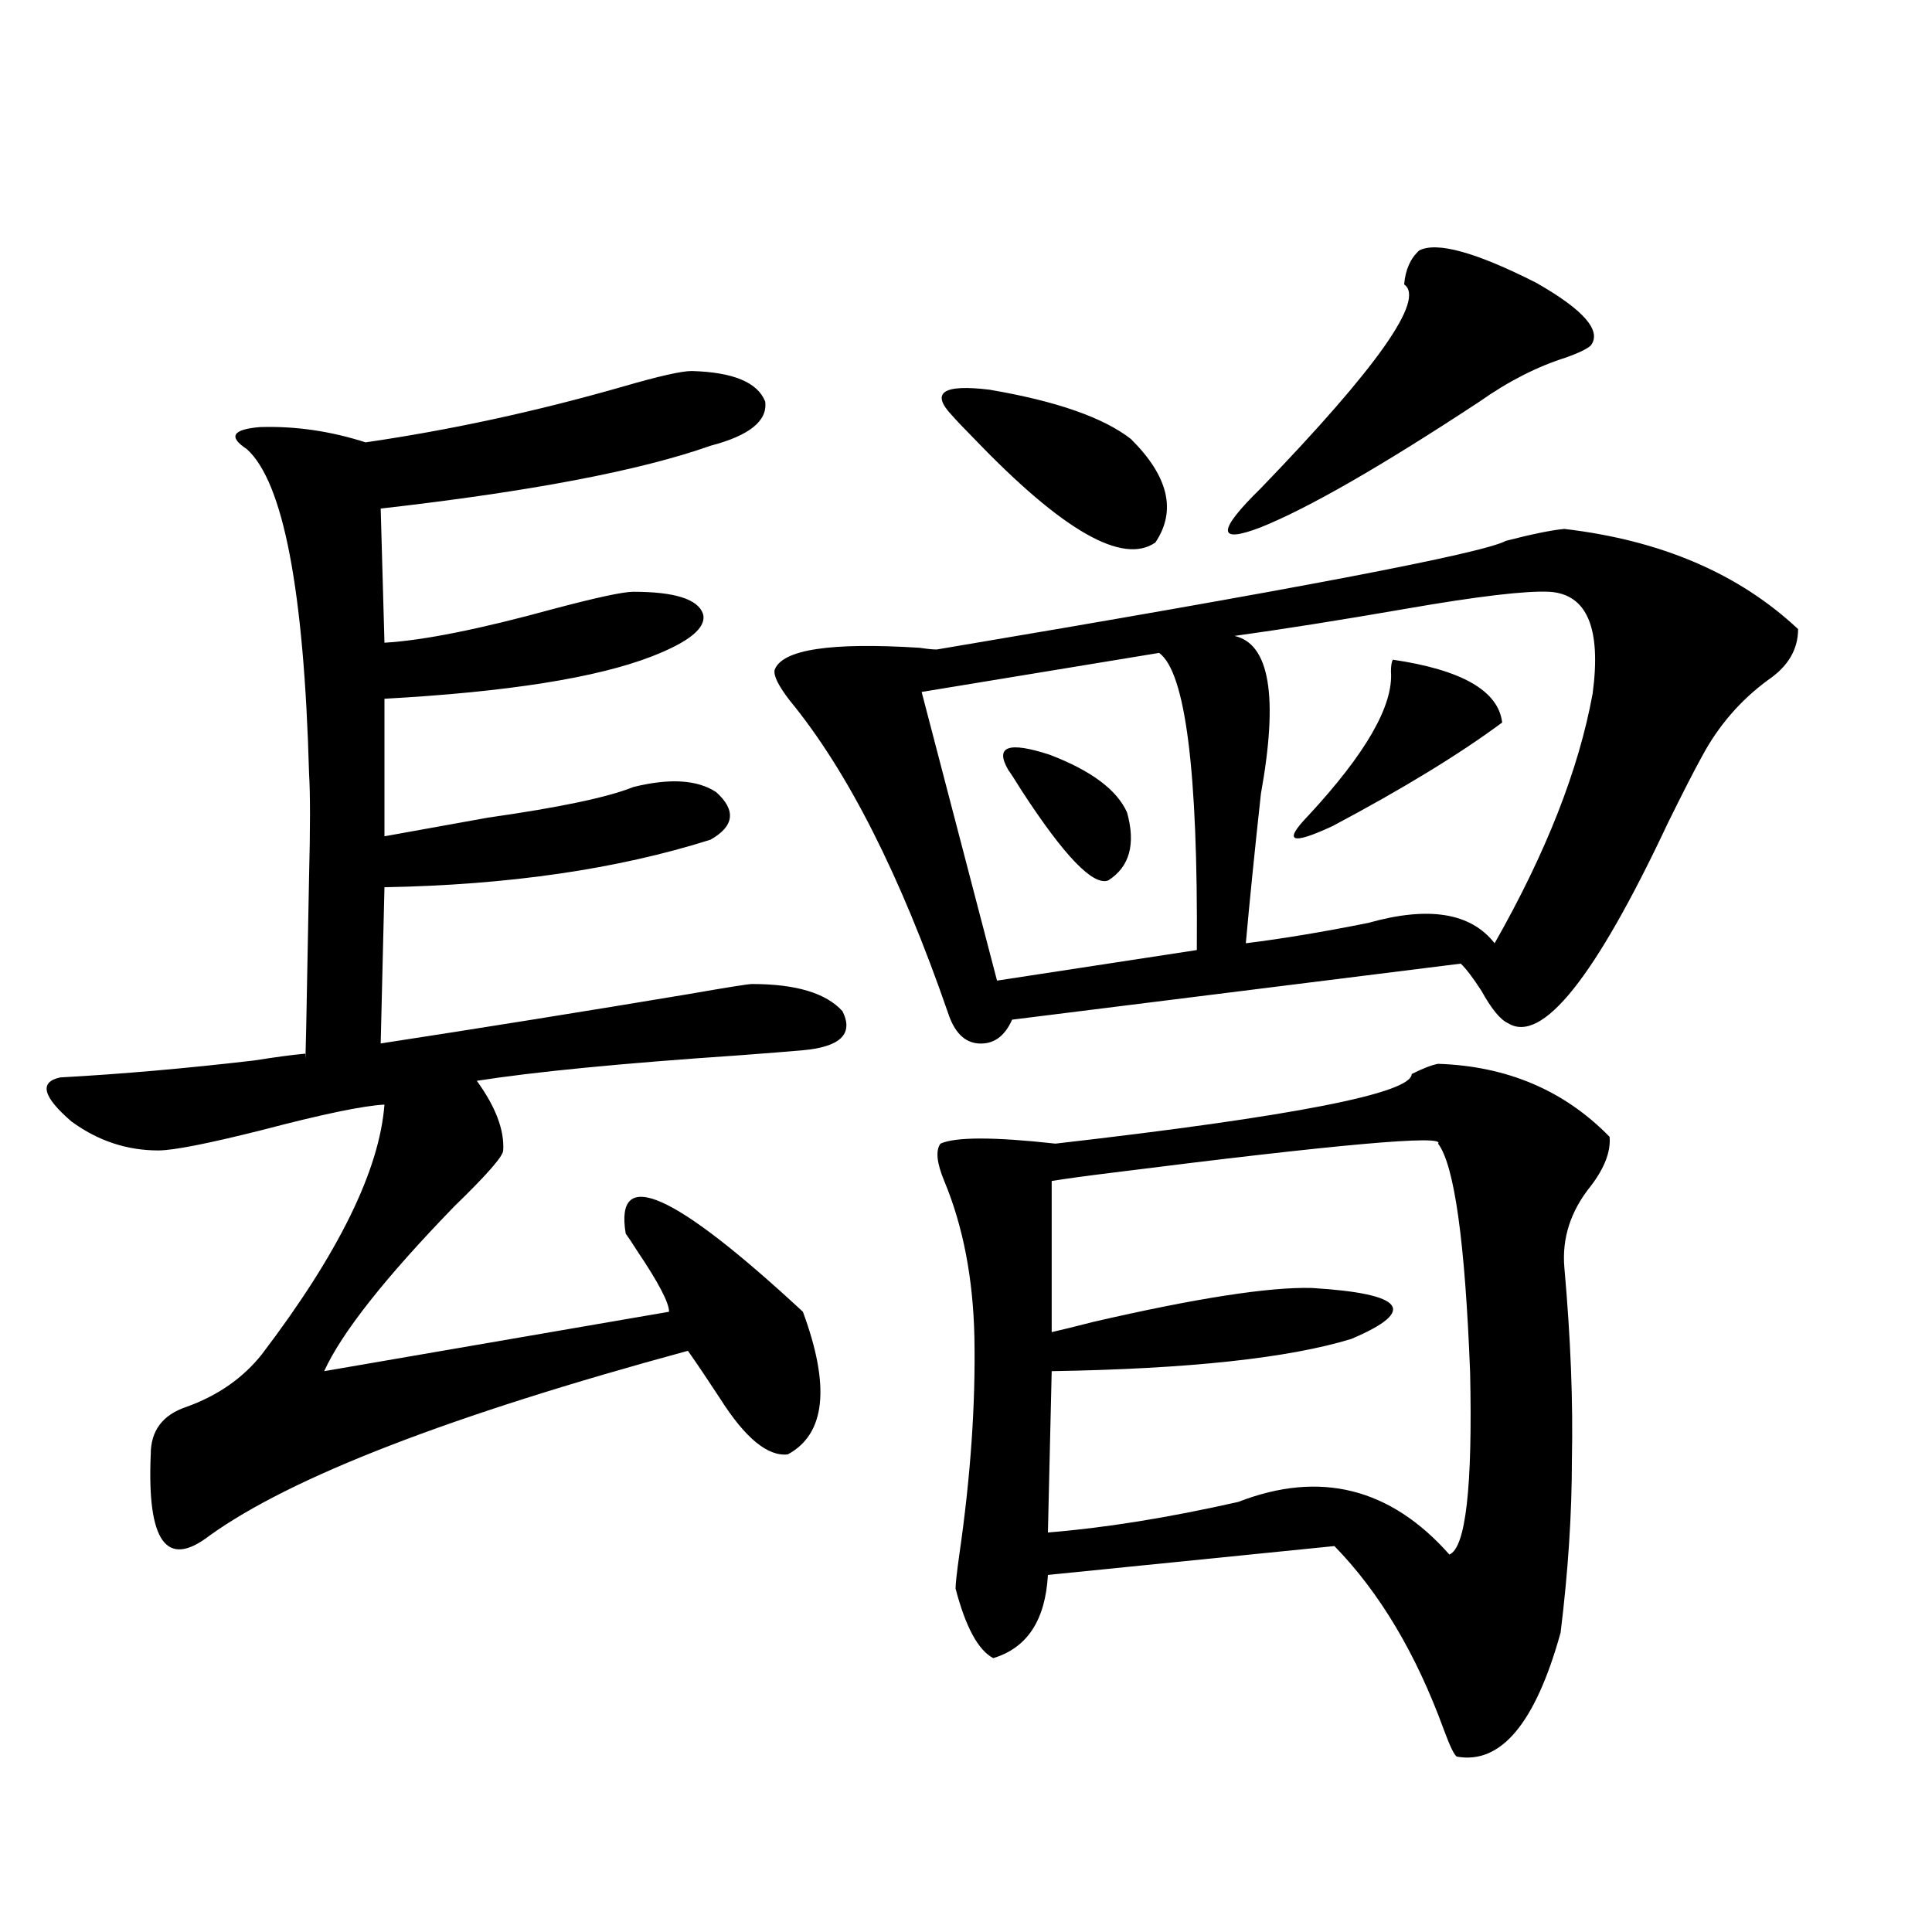 <?xml version="1.0" encoding="utf-8"?>
<!-- Generator: Adobe Illustrator 16.0.0, SVG Export Plug-In . SVG Version: 6.00 Build 0)  -->
<!DOCTYPE svg PUBLIC "-//W3C//DTD SVG 1.1//EN" "http://www.w3.org/Graphics/SVG/1.1/DTD/svg11.dtd">
<svg version="1.1" id="图层_1" xmlns="http://www.w3.org/2000/svg" xmlns:xlink="http://www.w3.org/1999/xlink" x="0px" y="0px"
	 width="1000px" height="1000px" viewBox="0 0 1000 1000" enable-background="new 0 0 1000 1000" xml:space="preserve">
<path d="M358.016,192.039c21.463,0.591,34.146,5.864,38.048,15.82c1.296,9.971-8.14,17.578-28.292,22.852
	c-36.432,12.896-93.336,23.73-170.727,32.52l1.951,69.434c20.152-1.167,49.419-7.031,87.802-17.578
	c22.104-5.85,35.762-8.789,40.975-8.789c21.463,0,33.49,3.818,36.097,11.426c1.951,7.031-6.829,14.365-26.341,21.973
	c-28.627,11.138-74.8,18.457-138.533,21.973v71.191c13.002-2.334,30.883-5.562,53.657-9.668c37.072-5.273,62.103-10.547,75.12-15.82
	c18.856-4.683,33.17-3.804,42.926,2.637c10.396,9.38,9.421,17.578-2.927,24.609c-48.139,15.244-104.388,23.442-168.776,24.609
	l-1.951,80.859c53.322-8.198,106.338-16.699,159.02-25.488c20.152-3.516,31.219-5.273,33.17-5.273
	c22.759,0,38.368,4.697,46.828,14.063c5.854,11.729-0.976,18.457-20.487,20.215c-6.509,0.591-17.561,1.47-33.17,2.637
	c-60.486,4.106-105.698,8.501-135.606,13.184c9.756,13.486,14.299,25.488,13.658,36.035c0,2.939-8.46,12.607-25.365,29.004
	c-35.777,36.914-58.215,65.342-67.315,85.254l178.532-30.762c0-4.683-5.533-15.229-16.585-31.641
	c-2.606-4.092-4.558-7.031-5.854-8.789c-5.854-35.156,24.71-21.67,91.705,40.43c14.299,38.672,11.707,63.281-7.805,73.828
	c-10.411,1.182-22.118-8.486-35.121-29.004c-6.509-9.956-12.042-18.154-16.585-24.609
	c-122.923,33.398-205.528,65.342-247.798,95.801c-22.119,17.002-32.194,2.939-30.243-42.188c0-12.305,6.173-20.503,18.536-24.609
	c16.25-5.85,29.268-14.941,39.023-27.246c39.664-52.144,60.806-95.21,63.413-129.199c-11.067,0.591-32.194,4.985-63.413,13.184
	c-27.972,7.031-45.853,10.547-53.657,10.547c-16.265,0-31.219-4.971-44.877-14.941c-14.969-12.881-16.92-20.503-5.854-22.852
	c31.859-1.758,65.364-4.683,100.485-8.789c11.051-1.758,19.832-2.925,26.341-3.516c0,11.729,0.64-18.745,1.951-91.406
	c0.64-25.186,0.64-43.066,0-53.613c-2.607-94.922-13.338-150.869-32.194-167.871c-9.756-6.44-7.485-10.244,6.829-11.426
	c18.201-0.576,36.417,2.061,54.633,7.91c44.221-6.44,88.778-16.108,133.655-29.004C341.096,194.676,352.803,192.039,358.016,192.039
	z M809.712,273.777c50.075,5.864,90.395,23.154,120.973,51.855c0,10.547-5.213,19.336-15.609,26.367
	c-14.313,10.547-25.7,23.73-34.146,39.551c-3.902,7.031-9.756,18.457-17.561,34.277c-37.728,80.283-65.364,114.849-82.925,103.711
	c-3.902-1.758-8.46-7.319-13.658-16.699c-4.558-7.031-8.14-11.714-10.731-14.063l-232.189,29.004
	c-3.902,8.789-9.756,12.896-17.561,12.305c-7.164-0.576-12.362-5.85-15.609-15.82c-24.725-71.479-52.041-125.381-81.949-161.719
	c-5.854-7.607-8.46-12.881-7.805-15.82c3.902-10.547,28.933-14.351,75.12-11.426c3.902,0.591,6.829,0.879,8.78,0.879
	c184.706-31.05,282.92-49.795,294.627-56.25C793.127,276.414,803.203,274.368,809.712,273.777z M599.961,337.938l-122.924,20.215
	l39.023,149.414l103.412-15.82C620.113,399.173,613.619,347.908,599.961,337.938z M744.348,550.633
	c35.762,1.182,65.364,13.774,88.778,37.793c0.641,7.622-2.606,16.123-9.756,25.488c-10.411,12.896-14.969,26.958-13.658,42.188
	c3.247,36.338,4.543,69.434,3.902,99.316c0,28.125-1.951,58.008-5.854,89.648c-13.018,46.871-30.898,68.253-53.657,64.16
	c-1.311-0.59-3.582-5.273-6.829-14.063c-14.313-39.262-33.17-70.889-56.584-94.922l-148.289,14.941
	c-1.311,23.429-10.731,37.793-28.292,43.066c-7.805-4.105-14.313-16.122-19.512-36.035c0-2.334,0.641-8.198,1.951-17.578
	c5.854-40.43,8.445-77.92,7.805-112.5c-0.655-30.459-5.854-57.417-15.609-80.859c-3.902-9.365-4.558-15.82-1.951-19.336
	c7.805-3.516,27.637-3.516,59.511,0c122.924-14.063,184.386-26.064,184.386-36.035C736.543,552.981,741.086,551.224,744.348,550.633
	z M492.646,214.891c-11.066-11.714-4.558-16.108,19.512-13.184c34.466,5.864,58.855,14.365,73.169,25.488
	c19.512,19.336,23.734,37.217,12.683,53.613c-16.92,11.729-48.139-6.152-93.656-53.613
	C499.141,221.922,495.238,217.83,492.646,214.891z M521.914,398.582c-7.164-12.305,0-14.941,21.463-7.91
	c21.463,8.213,34.786,18.169,39.999,29.883c4.543,16.411,1.296,28.125-9.756,35.156c-7.805,2.939-22.773-12.593-44.877-46.582
	C525.481,403.855,523.21,400.34,521.914,398.582z M744.348,591.941c3.902-4.683-52.041,0.303-167.801,14.941
	c-14.313,1.758-25.045,3.228-32.194,4.395V689.5c5.198-1.167,12.348-2.925,21.463-5.273c53.322-12.305,91.05-18.154,113.168-17.578
	c48.124,2.939,54.953,11.729,20.487,26.367c-32.529,9.971-84.235,15.532-155.118,16.699l-1.951,83.496
	c29.268-2.334,62.103-7.607,98.534-15.82c42.271-16.396,78.688-7.319,109.266,27.246c8.445-3.516,12.027-34.854,10.731-94.043
	C758.326,642.63,752.793,603.079,744.348,591.941z M734.592,129.637c9.101-4.683,29.268,0.879,60.486,16.699
	c24.71,14.063,34.146,24.912,28.292,32.52c-1.951,1.758-6.188,3.818-12.683,6.152c-14.969,4.697-29.923,12.305-44.877,22.852
	c-50.73,33.398-88.458,55.083-113.168,65.039c-22.773,8.789-22.773,2.061,0-20.215c60.486-62.69,85.196-97.847,74.145-105.469
	C727.428,139.607,730.034,133.743,734.592,129.637z M801.907,306.297c-12.362-0.576-37.072,2.349-74.145,8.789
	c-33.825,5.864-63.413,10.547-88.778,14.063c18.201,4.106,22.759,31.353,13.658,81.738c-3.262,29.883-5.854,55.674-7.805,77.344
	c18.856-2.334,39.999-5.85,63.413-10.547c31.219-8.789,53.002-5.273,65.364,10.547c26.661-46.87,43.566-89.937,50.73-129.199
	C828.889,325.057,821.419,307.479,801.907,306.297z M720.934,341.453c35.762,5.273,54.633,16.123,56.584,32.52
	c-22.118,16.411-51.386,34.277-87.803,53.613c-21.463,9.971-25.7,8.213-12.683-5.273c29.908-32.217,44.222-57.129,42.926-74.707
	C719.958,344.681,720.278,342.635,720.934,341.453z"/>
</svg>
